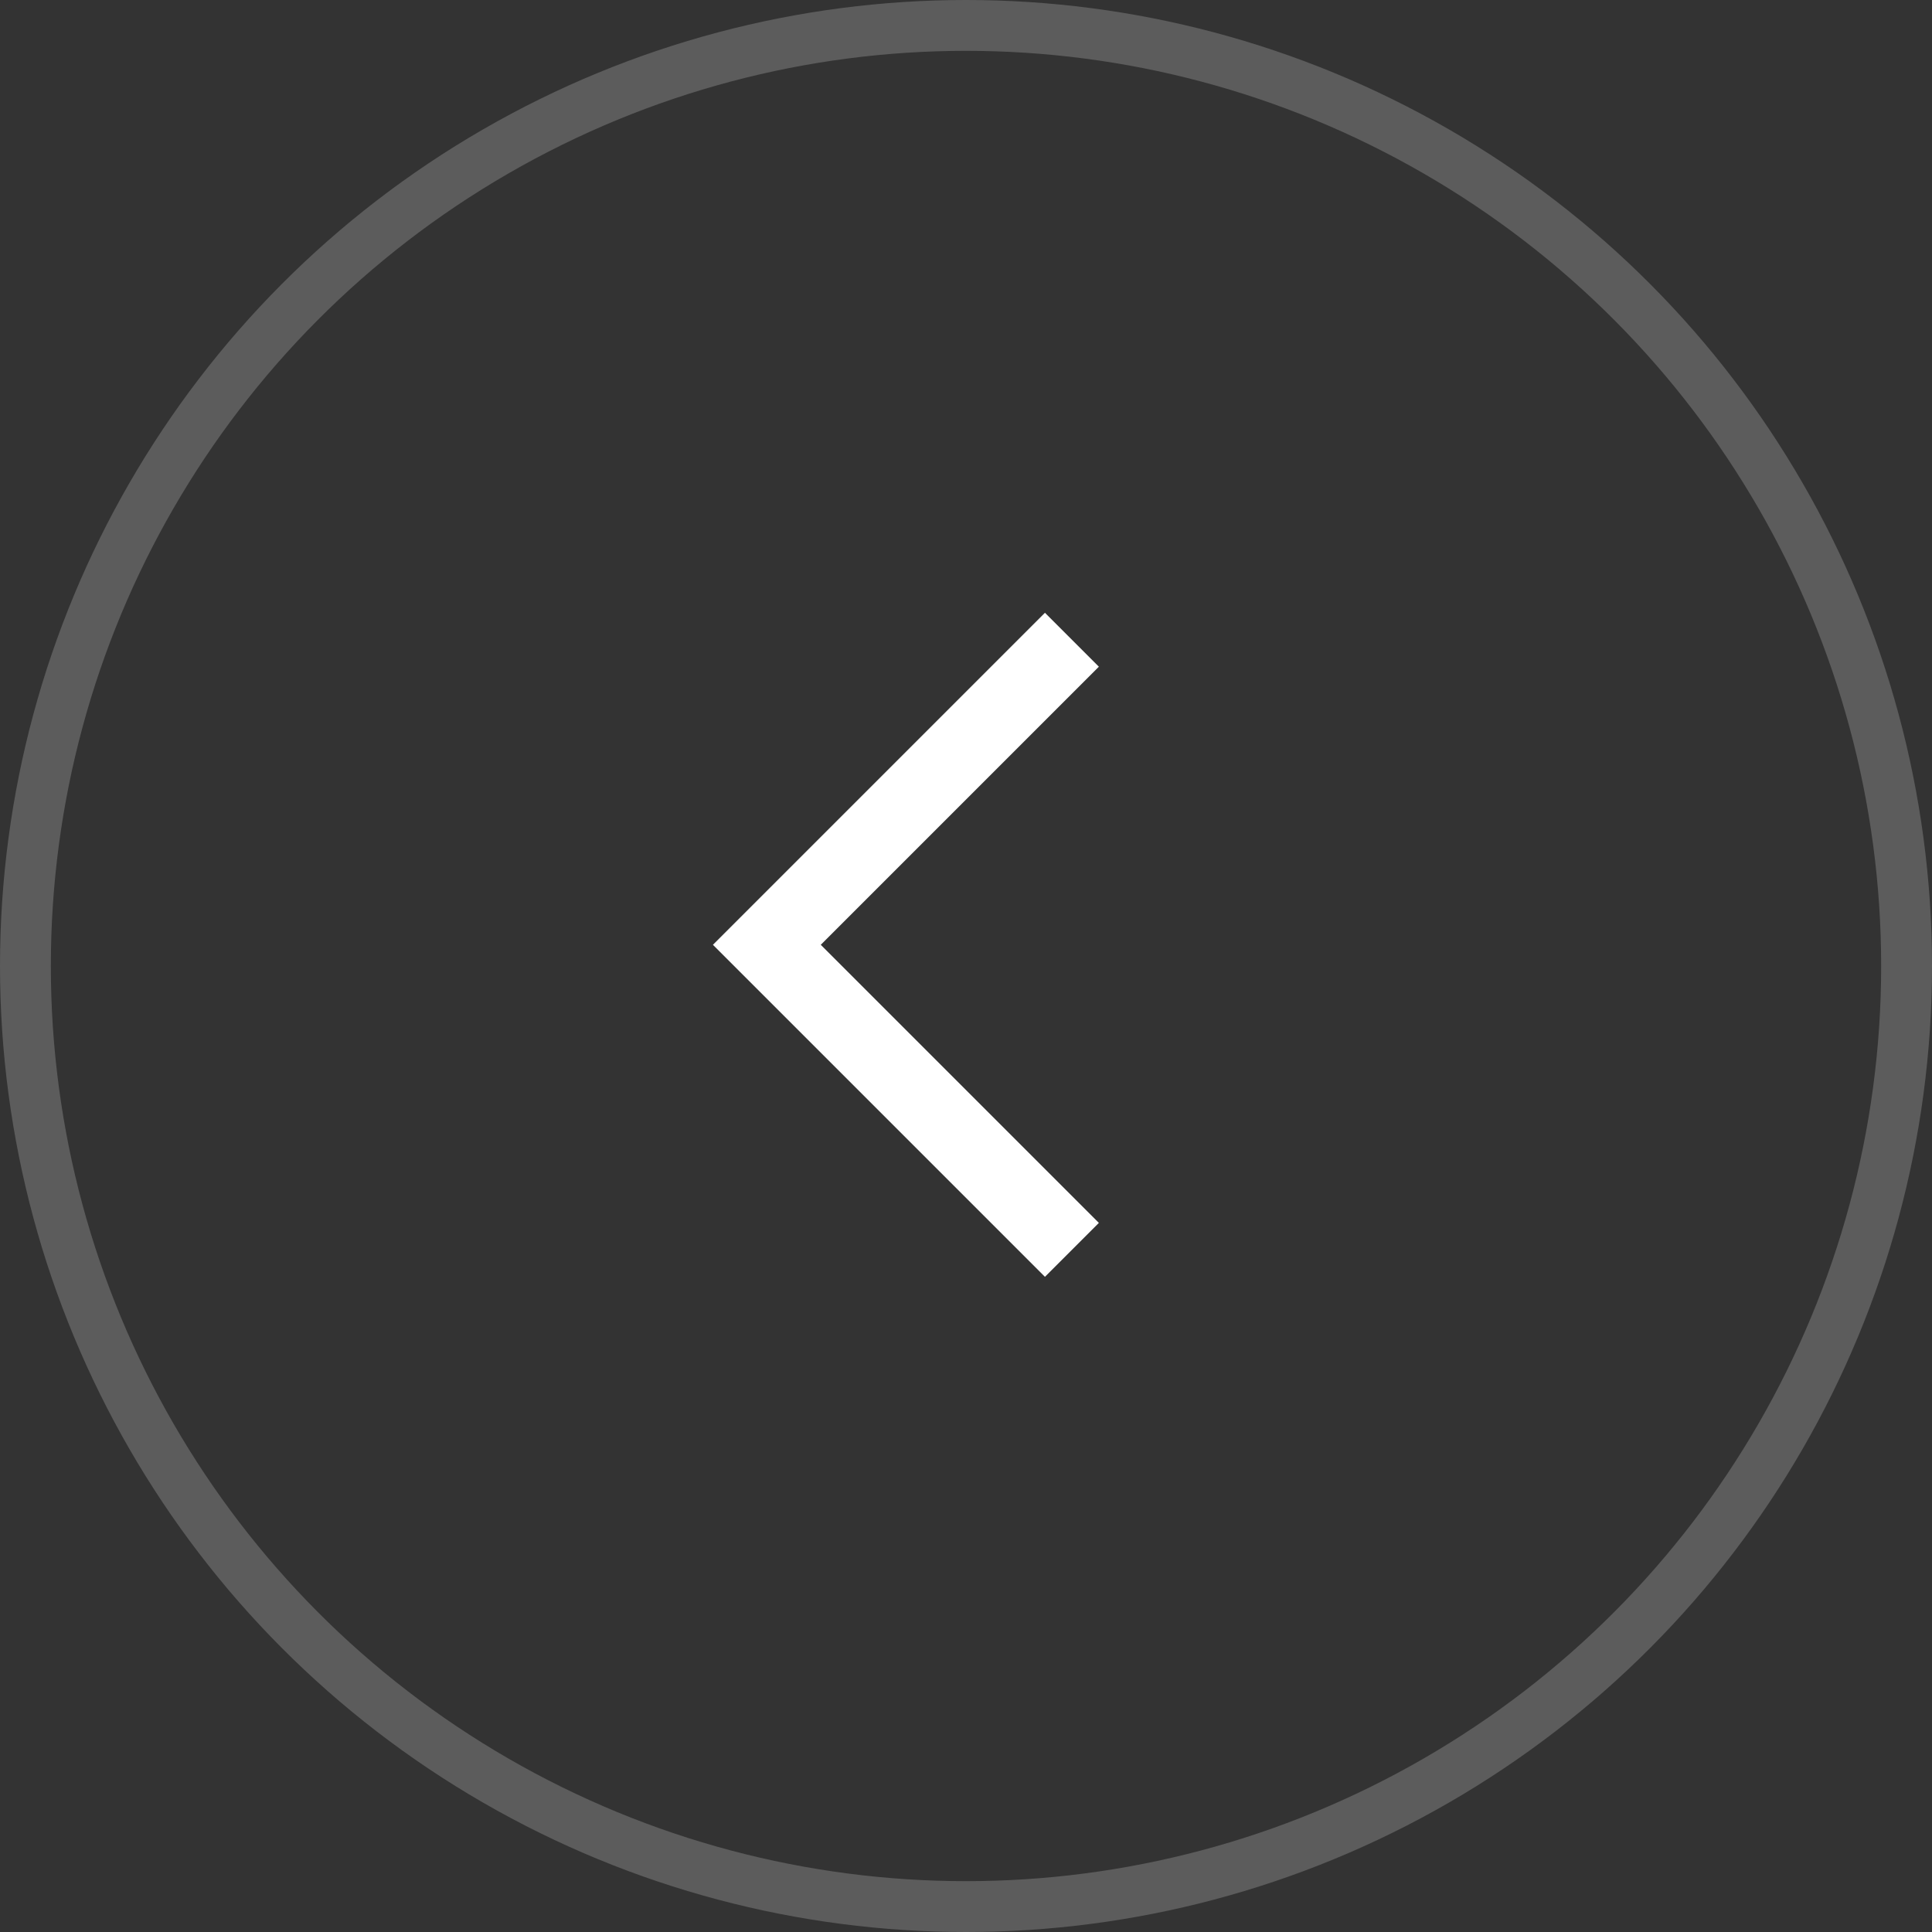 <svg xmlns="http://www.w3.org/2000/svg" width="38" height="38" viewBox="0 0 38 38">
  <rect x="0" y="0" width="38" height="38" fill="#333333" stroke="none"/>
  <g id="그룹_1745" data-name="그룹 1745" transform="translate(9219 4076)">
    <g id="타원" transform="translate(-9219 -4076)" fill="none" stroke="#fff" stroke-width="1" opacity="0.2">
      <circle cx="19" cy="19" r="19" stroke="none"/>
      <circle cx="19" cy="19" r="18.5" fill="none"/>
    </g>
    <path id="icn" d="M0,6,6,0l6,6" transform="translate(-9203.917 -4051.417) rotate(-90)" fill="none" stroke="#fff" stroke-miterlimit="10" stroke-width="1.5"/>
  </g>
</svg>
